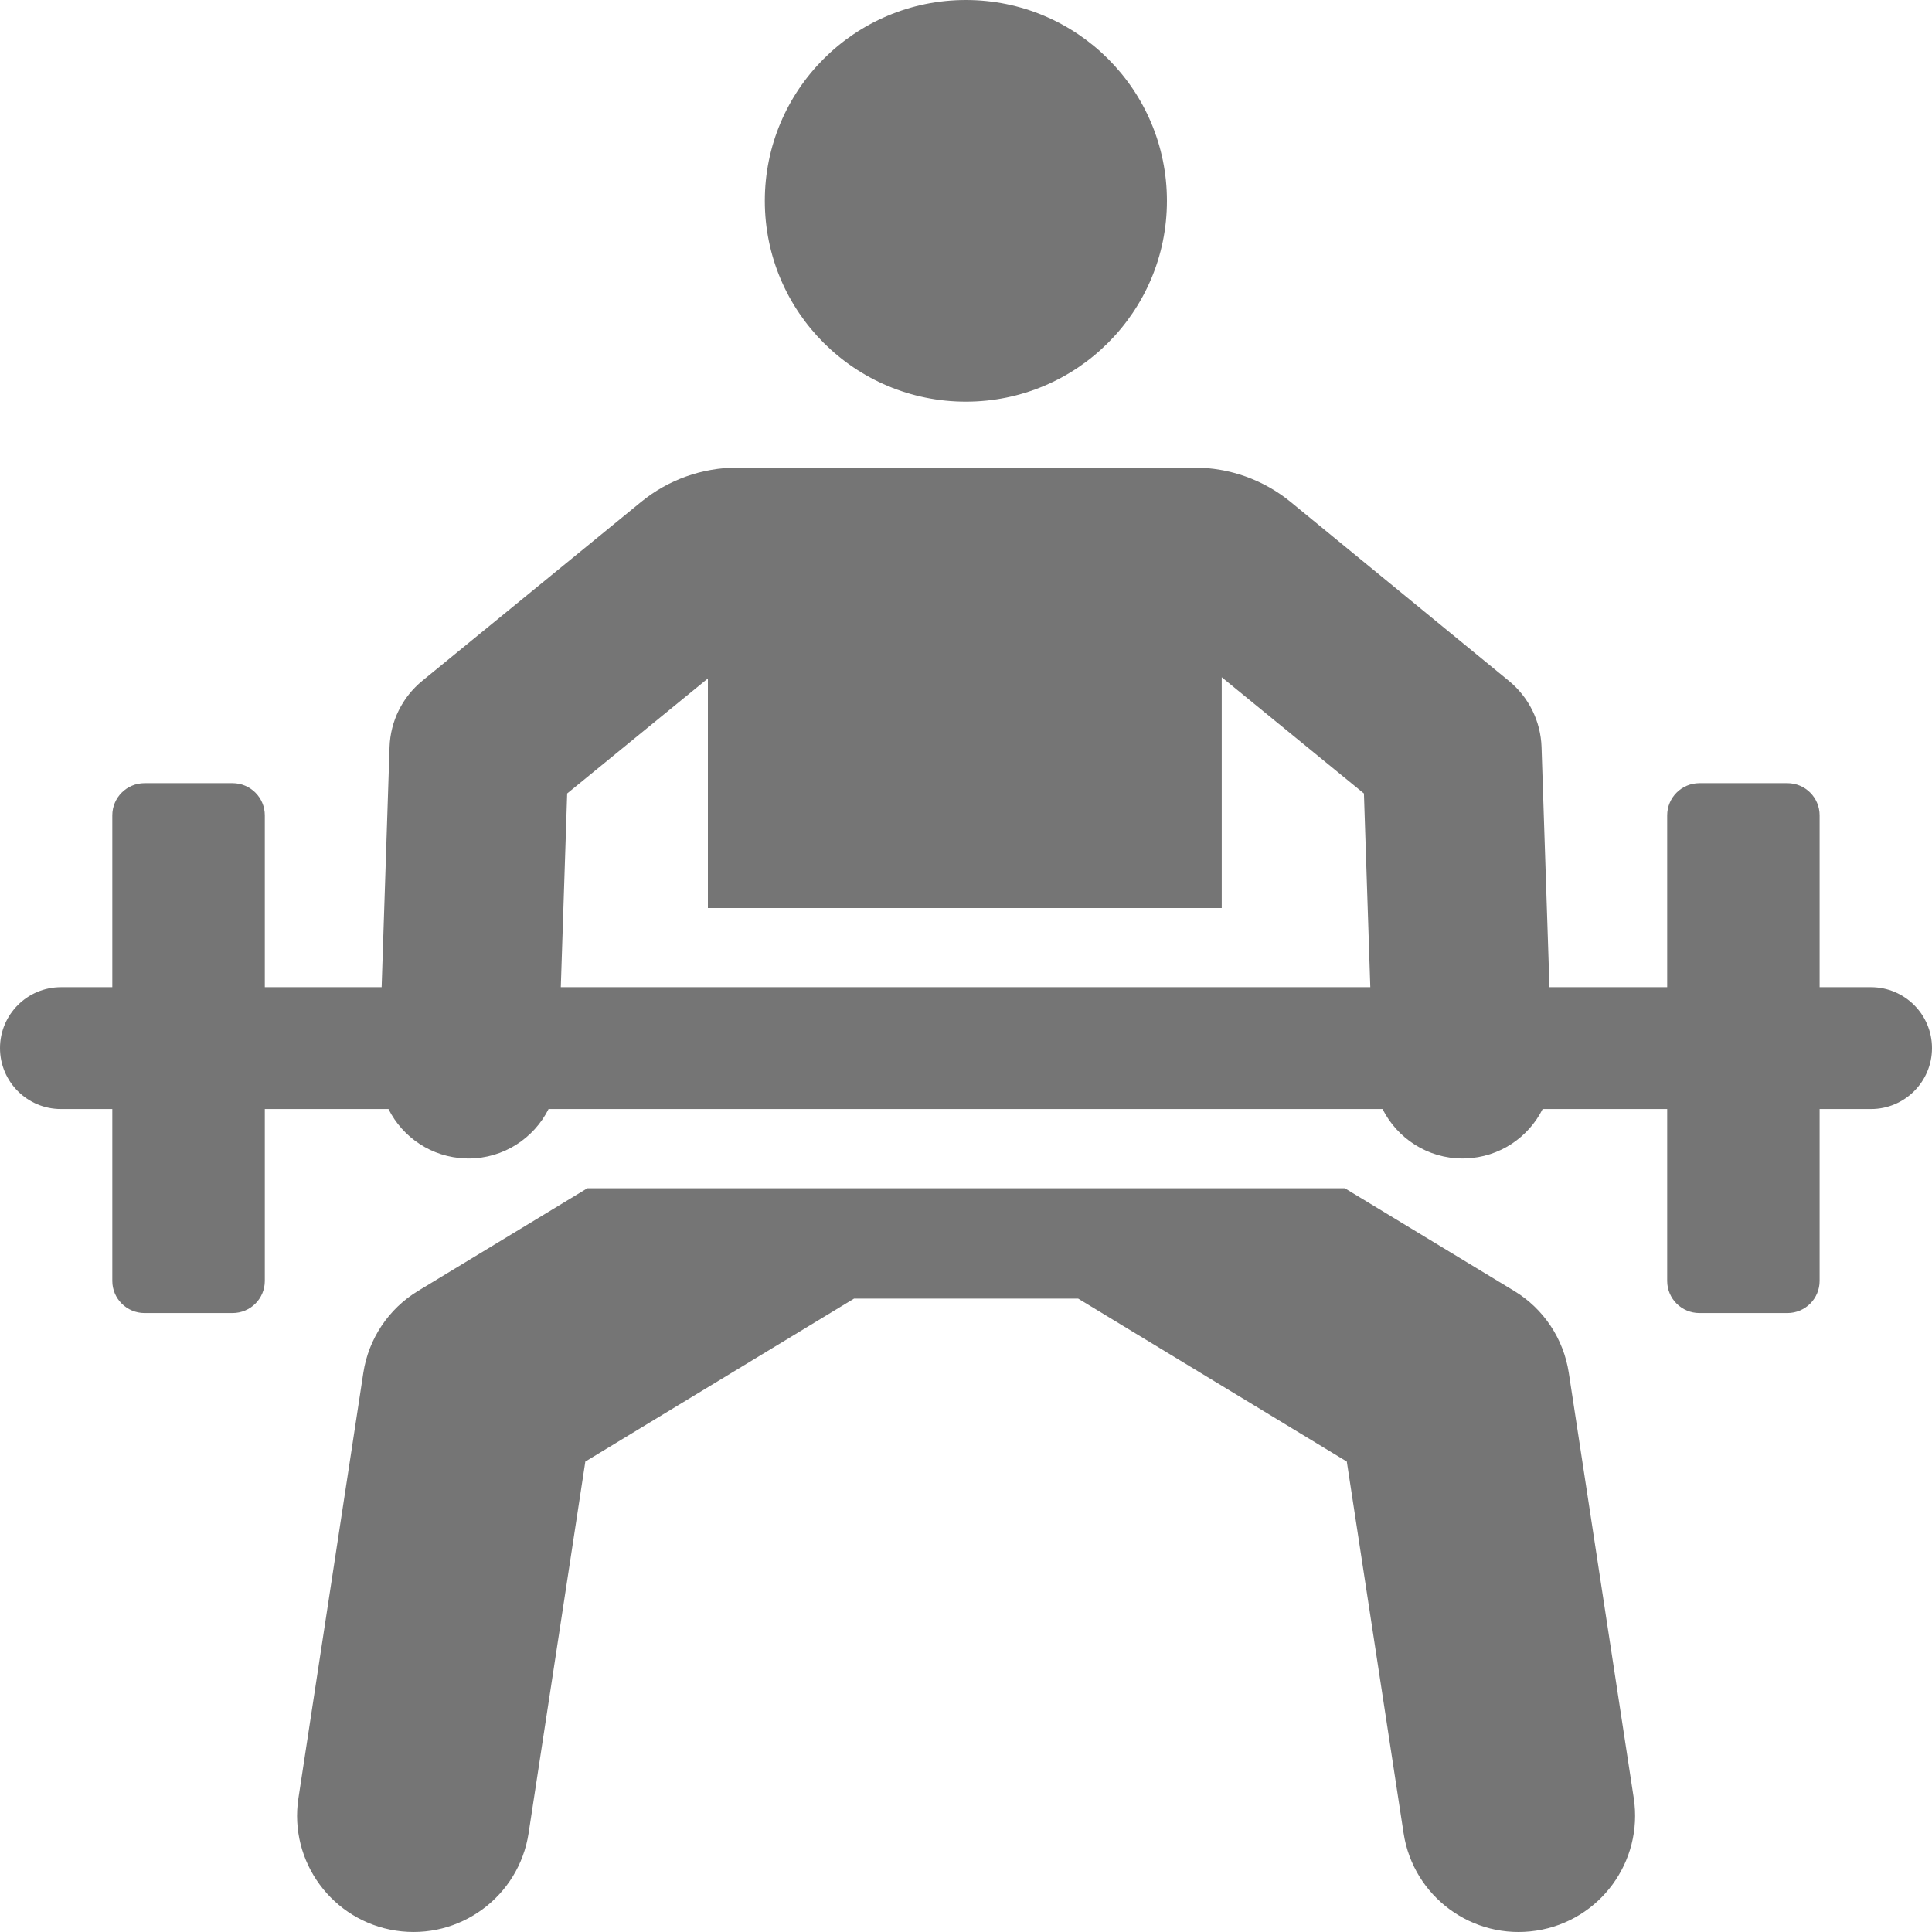 <svg width="30" height="30" viewBox="0 0 30 30" fill="none" xmlns="http://www.w3.org/2000/svg">
<path d="M25.369 27.922L24.36 21.316C24.279 20.788 23.969 20.322 23.511 20.045L20.882 18.451C19.511 18.451 10.427 18.451 9.121 18.451L6.492 20.045C6.034 20.322 5.723 20.788 5.642 21.316L4.634 27.922C4.483 28.907 5.161 29.829 6.148 29.979C7.135 30.129 8.057 29.452 8.208 28.466L9.089 22.695L13.261 20.165H16.742L20.913 22.695L21.795 28.466C21.946 29.453 22.868 30.13 23.855 29.979C24.841 29.829 25.519 28.908 25.369 27.922Z" fill="#757575"/>
<path d="M14.998 6.237C16.722 6.237 18.12 4.841 18.12 3.119C18.12 1.396 16.722 0 14.998 0C13.273 0 11.876 1.396 11.876 3.119C11.876 4.841 13.273 6.237 14.998 6.237Z" fill="#757575"/>
<path d="M29.053 15.329H28.255C28.255 13.839 28.255 14.161 28.255 12.661C28.255 12.385 28.031 12.161 27.755 12.161H26.389C26.112 12.161 25.888 12.385 25.888 12.661C25.888 14.161 25.888 13.839 25.888 15.329H24.06C24.033 14.5 23.963 12.39 23.937 11.6C23.924 11.2 23.739 10.825 23.428 10.571L20.042 7.795C19.621 7.45 19.092 7.261 18.546 7.261H11.449C10.905 7.261 10.377 7.449 9.956 7.793L6.558 10.571C6.247 10.825 6.062 11.2 6.049 11.6C6.023 12.392 5.954 14.504 5.926 15.329H4.112C4.112 13.839 4.112 14.161 4.112 12.661C4.112 12.385 3.888 12.161 3.611 12.161H2.245C1.968 12.161 1.744 12.385 1.744 12.661C1.744 14.161 1.744 13.839 1.744 15.329H0.947C0.424 15.329 0 15.753 0 16.275C0 16.798 0.424 17.221 0.947 17.221H1.744C1.744 18.712 1.744 18.39 1.744 19.89C1.744 20.166 1.968 20.389 2.245 20.389H3.611C3.888 20.389 4.112 20.166 4.112 19.89C4.112 18.39 4.112 18.712 4.112 17.221H6.032C6.253 17.662 6.702 17.971 7.23 17.988C7.246 17.988 7.261 17.989 7.276 17.989C7.817 17.989 8.289 17.677 8.518 17.221H21.468C21.697 17.677 22.169 17.989 22.71 17.989C22.725 17.989 22.74 17.988 22.756 17.988C23.284 17.971 23.733 17.662 23.954 17.221H25.888C25.888 18.712 25.888 18.39 25.888 19.89C25.888 20.166 26.112 20.389 26.389 20.389H27.755C28.031 20.389 28.255 20.166 28.255 19.89C28.255 18.39 28.255 18.712 28.255 17.221H29.053C29.576 17.221 30 16.797 30 16.275C30 15.753 29.576 15.329 29.053 15.329ZM8.708 15.329C8.751 14.042 8.725 14.825 8.807 12.321L10.992 10.535V14.1H18.971V10.516L21.179 12.321C21.248 14.43 21.227 13.779 21.278 15.329H8.708Z" fill="#757575"/>
</svg>
